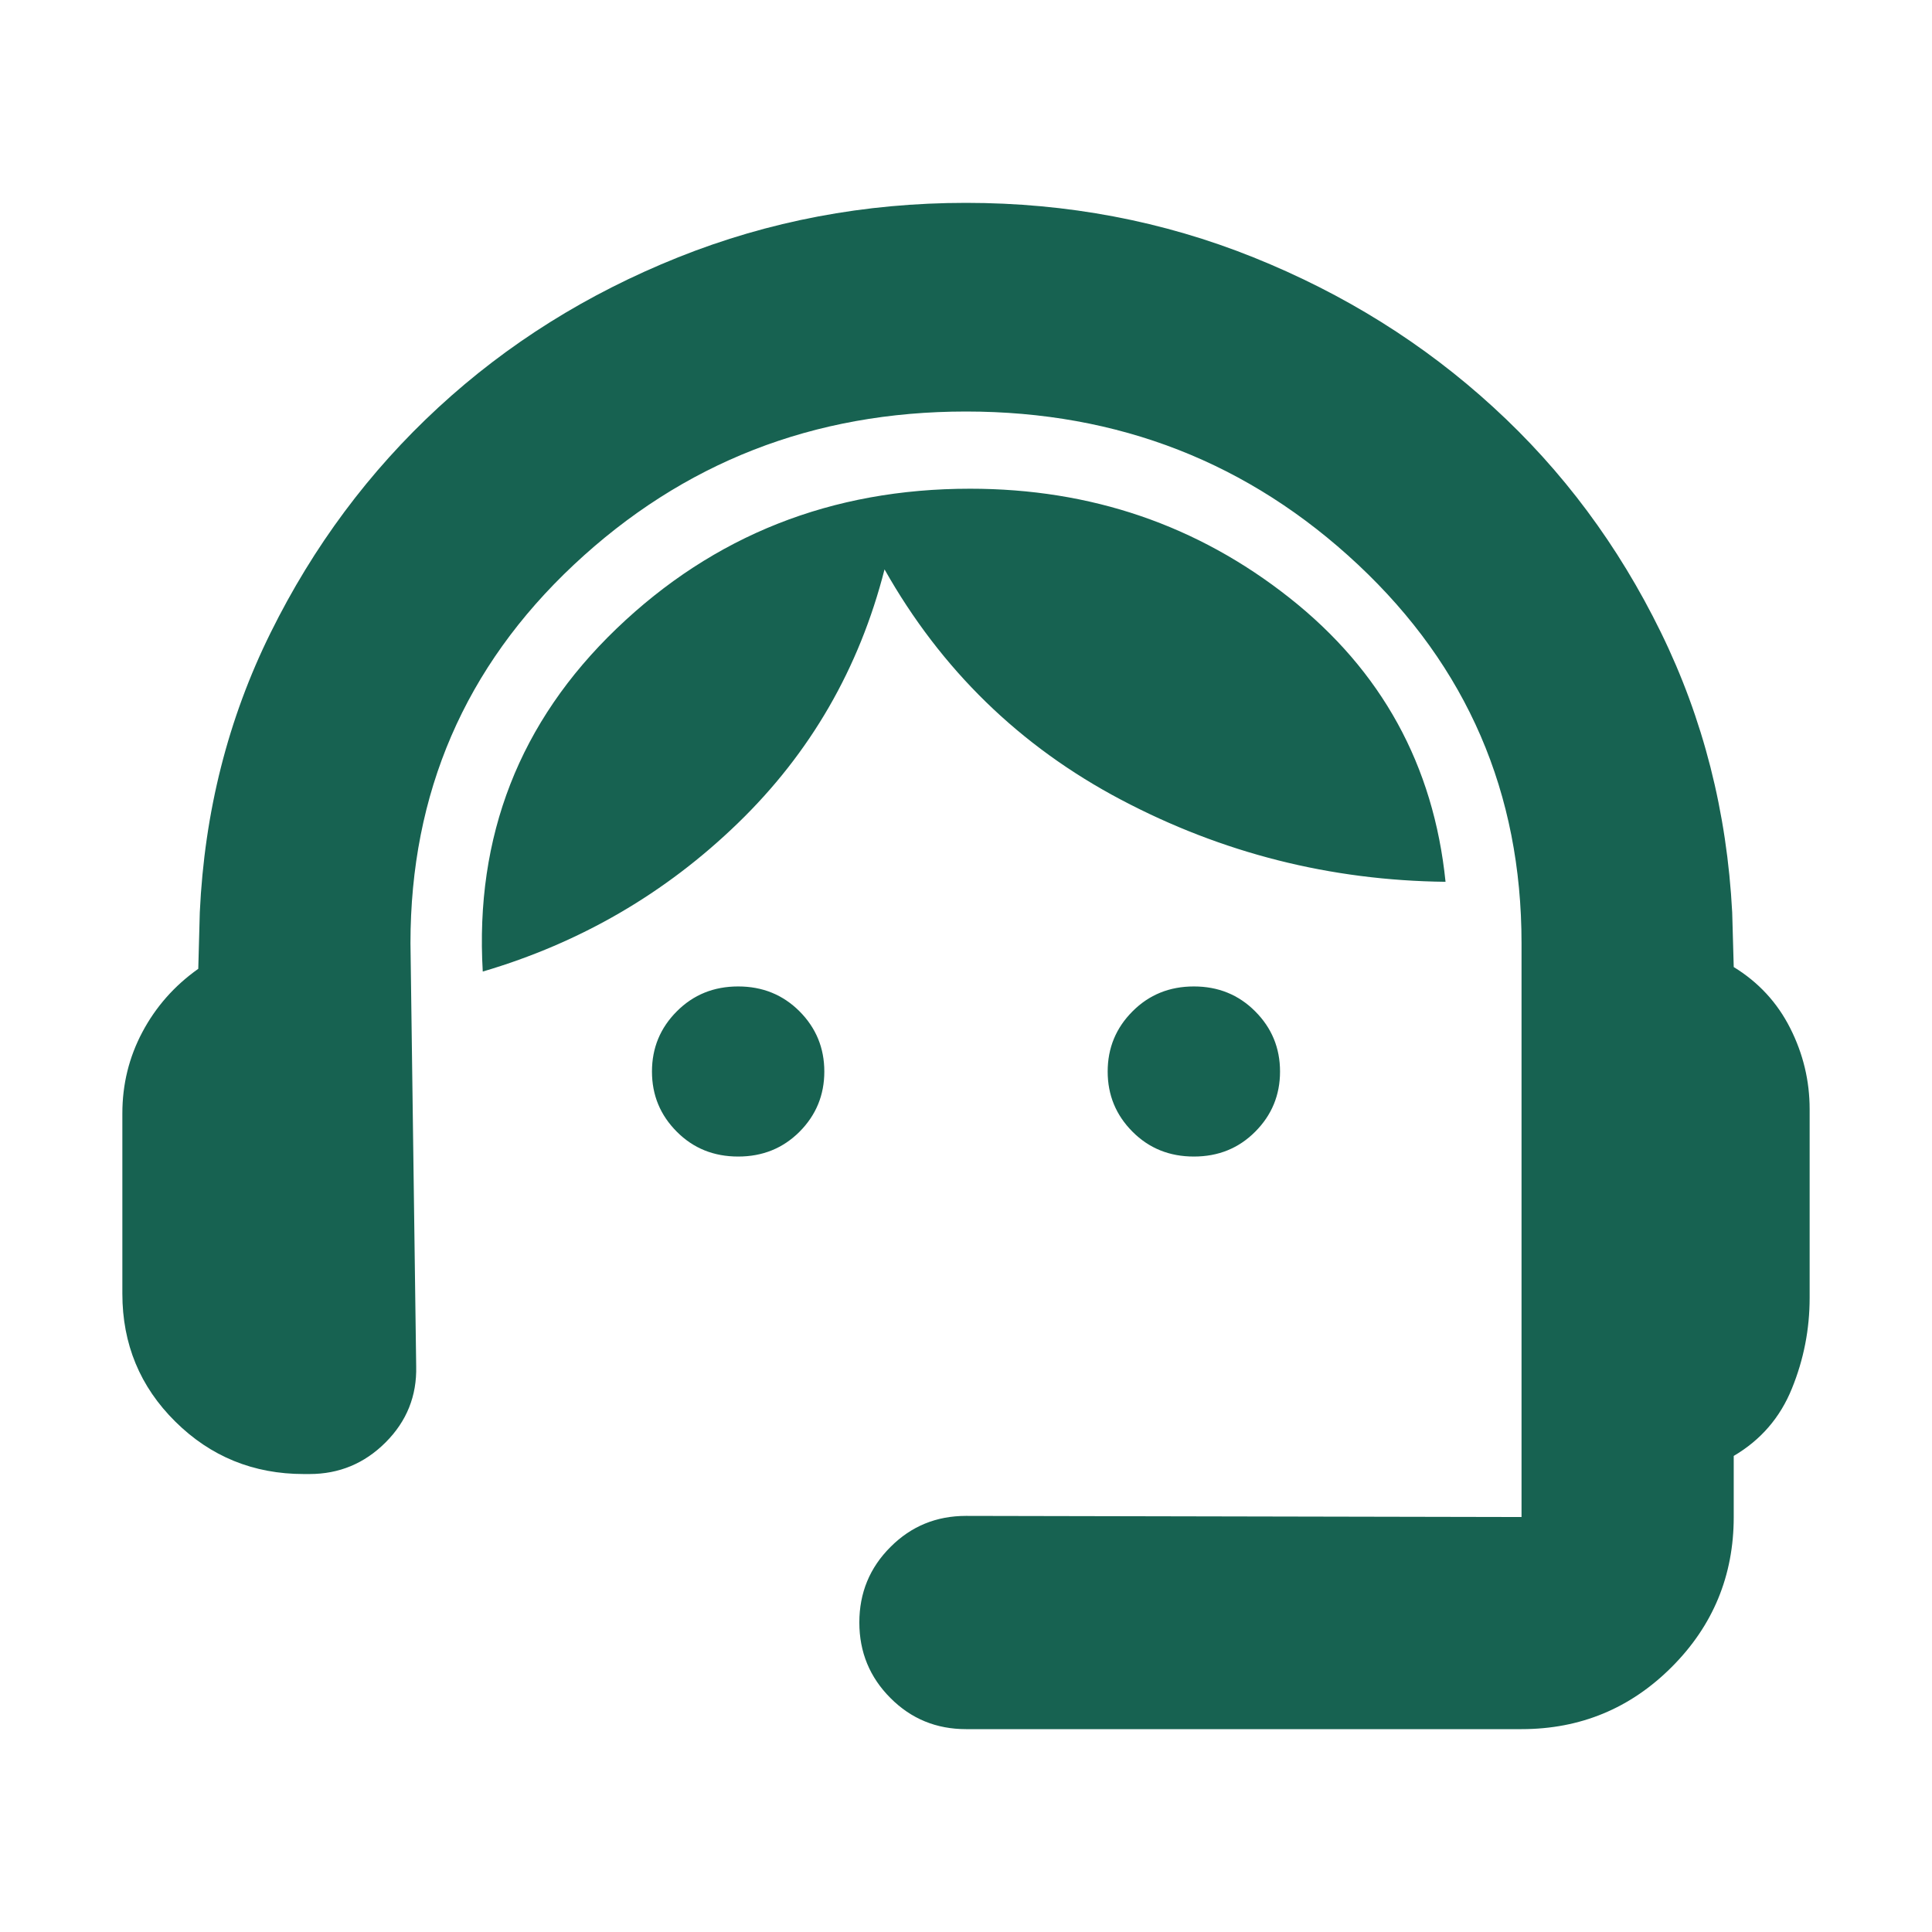 <svg width="24" height="24" viewBox="0 0 24 24" fill="none" xmlns="http://www.w3.org/2000/svg">
<mask id="mask0_807_39798" style="mask-type:alpha" maskUnits="userSpaceOnUse" x="0" y="0" width="24" height="24">
<rect width="24" height="24" fill="#D9D9D9"/>
</mask>
<g mask="url(#mask0_807_39798)">
<path d="M12 21.48C11.632 21.48 11.319 21.352 11.062 21.094C10.804 20.836 10.675 20.523 10.675 20.155C10.675 19.787 10.804 19.474 11.062 19.217C11.319 18.959 11.632 18.831 12 18.831L18.901 18.845V11.716C18.901 9.851 18.224 8.284 16.871 7.015C15.517 5.746 13.893 5.112 12 5.112C10.107 5.112 8.483 5.746 7.129 7.015C5.776 8.284 5.099 9.851 5.099 11.716L5.17 16.972C5.179 17.34 5.053 17.655 4.79 17.918C4.528 18.18 4.213 18.311 3.845 18.311H3.774C3.149 18.311 2.616 18.094 2.178 17.66C1.739 17.226 1.52 16.696 1.52 16.071V13.831C1.52 13.471 1.602 13.135 1.768 12.822C1.934 12.509 2.165 12.246 2.463 12.035L2.482 11.332C2.54 10.085 2.833 8.927 3.363 7.857C3.893 6.786 4.586 5.855 5.444 5.063C6.302 4.271 7.295 3.649 8.423 3.197C9.552 2.745 10.744 2.52 12 2.52C13.256 2.52 14.446 2.745 15.571 3.197C16.696 3.649 17.689 4.269 18.55 5.058C19.412 5.846 20.105 6.778 20.631 7.853C21.158 8.928 21.453 10.088 21.518 11.335L21.537 12.013C21.844 12.201 22.078 12.454 22.239 12.773C22.4 13.092 22.48 13.427 22.48 13.779V16.122C22.48 16.512 22.407 16.887 22.26 17.248C22.114 17.61 21.872 17.889 21.537 18.086V18.845C21.537 19.573 21.28 20.195 20.766 20.709C20.252 21.223 19.63 21.48 18.901 21.48H12ZM9.17 14.367C8.867 14.367 8.613 14.265 8.408 14.059C8.202 13.853 8.099 13.604 8.099 13.311C8.099 13.018 8.202 12.769 8.408 12.563C8.613 12.357 8.867 12.254 9.17 12.254C9.472 12.254 9.726 12.357 9.932 12.563C10.137 12.769 10.24 13.018 10.24 13.311C10.24 13.604 10.137 13.853 9.932 14.059C9.726 14.265 9.472 14.367 9.17 14.367ZM14.831 14.367C14.528 14.367 14.274 14.265 14.069 14.059C13.863 13.853 13.76 13.604 13.76 13.311C13.76 13.018 13.863 12.769 14.069 12.563C14.274 12.357 14.528 12.254 14.831 12.254C15.133 12.254 15.387 12.357 15.592 12.563C15.798 12.769 15.901 13.018 15.901 13.311C15.901 13.604 15.798 13.853 15.592 14.059C15.387 14.265 15.133 14.367 14.831 14.367ZM5.997 12.069C5.899 10.387 6.453 8.967 7.66 7.808C8.867 6.65 10.331 6.071 12.05 6.071C13.552 6.071 14.875 6.523 16.019 7.427C17.163 8.331 17.809 9.506 17.957 10.954C16.526 10.938 15.182 10.598 13.925 9.934C12.669 9.271 11.69 8.317 10.988 7.073C10.674 8.303 10.067 9.354 9.166 10.226C8.266 11.098 7.209 11.712 5.997 12.069Z" fill="#176251"/>
</g>
</svg>
